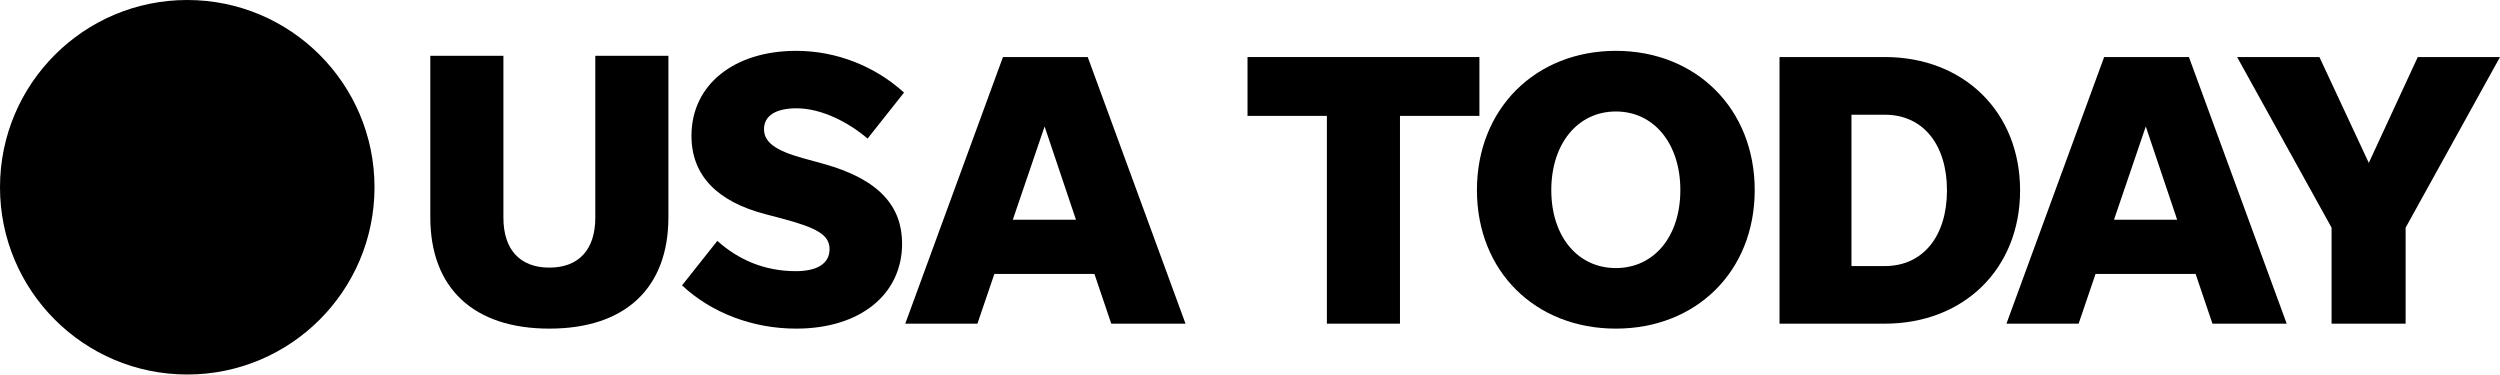 <svg xmlns="http://www.w3.org/2000/svg" xmlns:xlink="http://www.w3.org/1999/xlink" width="2016px" height="302px" viewBox="0 0 2016 302"><title>USA_Today_(2020-01-29)</title><g id="Page-1" stroke="none" stroke-width="1" fill="none" fill-rule="evenodd"><g id="USA_Today_(2020-01-29)" fill="#000000" fill-rule="nonzero"><path d="M302,151 C302,234.395 234.399,302 150.992,302 C67.601,302 0,234.395 0,151 C0,67.605 67.601,0 150.992,0 C234.399,0 302,67.605 302,151" id="path6918"></path><path d="M443,215.804 C419.219,215.804 405.947,201.227 405.947,175.515 L405.947,45 L347,45 L347,175.178 C347,232.337 381.829,265 443,265 C504.171,265 539,232.337 539,175.178 L539,45 L480.053,45 L480.053,175.515 C480.053,201.227 466.781,215.804 443,215.804 L443,215.804 Z" id="path42590"></path><path d="M642.055,265 C693.63,265 727.453,237.413 727.453,196.471 C727.453,167.266 710.038,144.737 663.842,132.057 L647.704,127.605 C624.639,121.265 616.1,114.318 616.1,104.133 C616.1,93.341 625.581,87.338 642.324,87.338 C662.632,87.338 684.418,98.737 699.615,111.755 L729,74.657 C705.936,53.68 674.937,41 642.055,41 C592.363,41 557.599,67.98 557.599,109.529 C557.599,141.567 578.444,162.544 617.041,172.662 L630.355,176.169 C659.135,183.791 668.952,189.524 668.952,200.923 C668.952,212.659 658.799,218.662 641.719,218.662 C616.436,218.662 595.523,209.489 578.444,194.245 L550,230.129 C573.737,252.319 606.955,265 642.055,265 L642.055,265 Z" id="path42586"></path><path d="M896.119,261 L956,261 L877.146,46 L808.787,46 L730,261 L788.199,261 L801.857,220.876 L882.528,220.876 L896.119,261 Z M816.727,177.191 L842.361,101.985 L867.659,177.191 L816.727,177.191 Z" id="path42582"></path><polygon id="path42578" points="1069.995 261 1128.938 261 1128.938 93.449 1193 93.449 1193 46 1006 46 1006 93.449 1069.995 93.449"></polygon><path d="M1303.034,265 C1367.718,265 1415,218.999 1415,153.303 C1415,87.675 1367.718,41 1303.034,41 C1238.282,41 1191,87.675 1191,153.303 C1191,218.999 1238.282,265 1303.034,265 Z M1303.034,216.166 C1272.277,216.166 1250.963,190.738 1250.963,153.303 C1250.963,115.869 1272.277,89.901 1303.034,89.901 C1333.791,89.901 1355.037,115.869 1355.037,153.303 C1355.037,190.738 1333.791,216.166 1303.034,216.166 Z" id="path42570"></path><path d="M1435,261 L1519.905,261 C1583.65,261 1629,216.71 1629,153.534 C1629,90.29 1583.65,46 1519.905,46 L1435,46 L1435,261 Z M1493.018,214.559 L1493.018,92.508 L1519.905,92.508 C1550.969,92.508 1570.039,116.838 1570.039,153.534 C1570.039,190.162 1550.969,214.559 1519.905,214.559 L1493.018,214.559 Z" id="path42566"></path><path d="M1784.119,261 L1844,261 L1765.145,46 L1696.787,46 L1618,261 L1676.199,261 L1689.857,220.876 L1770.528,220.876 L1784.119,261 Z M1704.726,177.191 L1730.361,101.985 L1755.659,177.191 L1704.726,177.191 Z" id="path42558"></path><polygon id="path42562" points="1939.892 183.576 2016 46 1949.7 46 1910.202 131.355 1870.368 46 1804 46 1880.175 183.576 1880.175 261 1939.892 261"></polygon></g></g></svg>